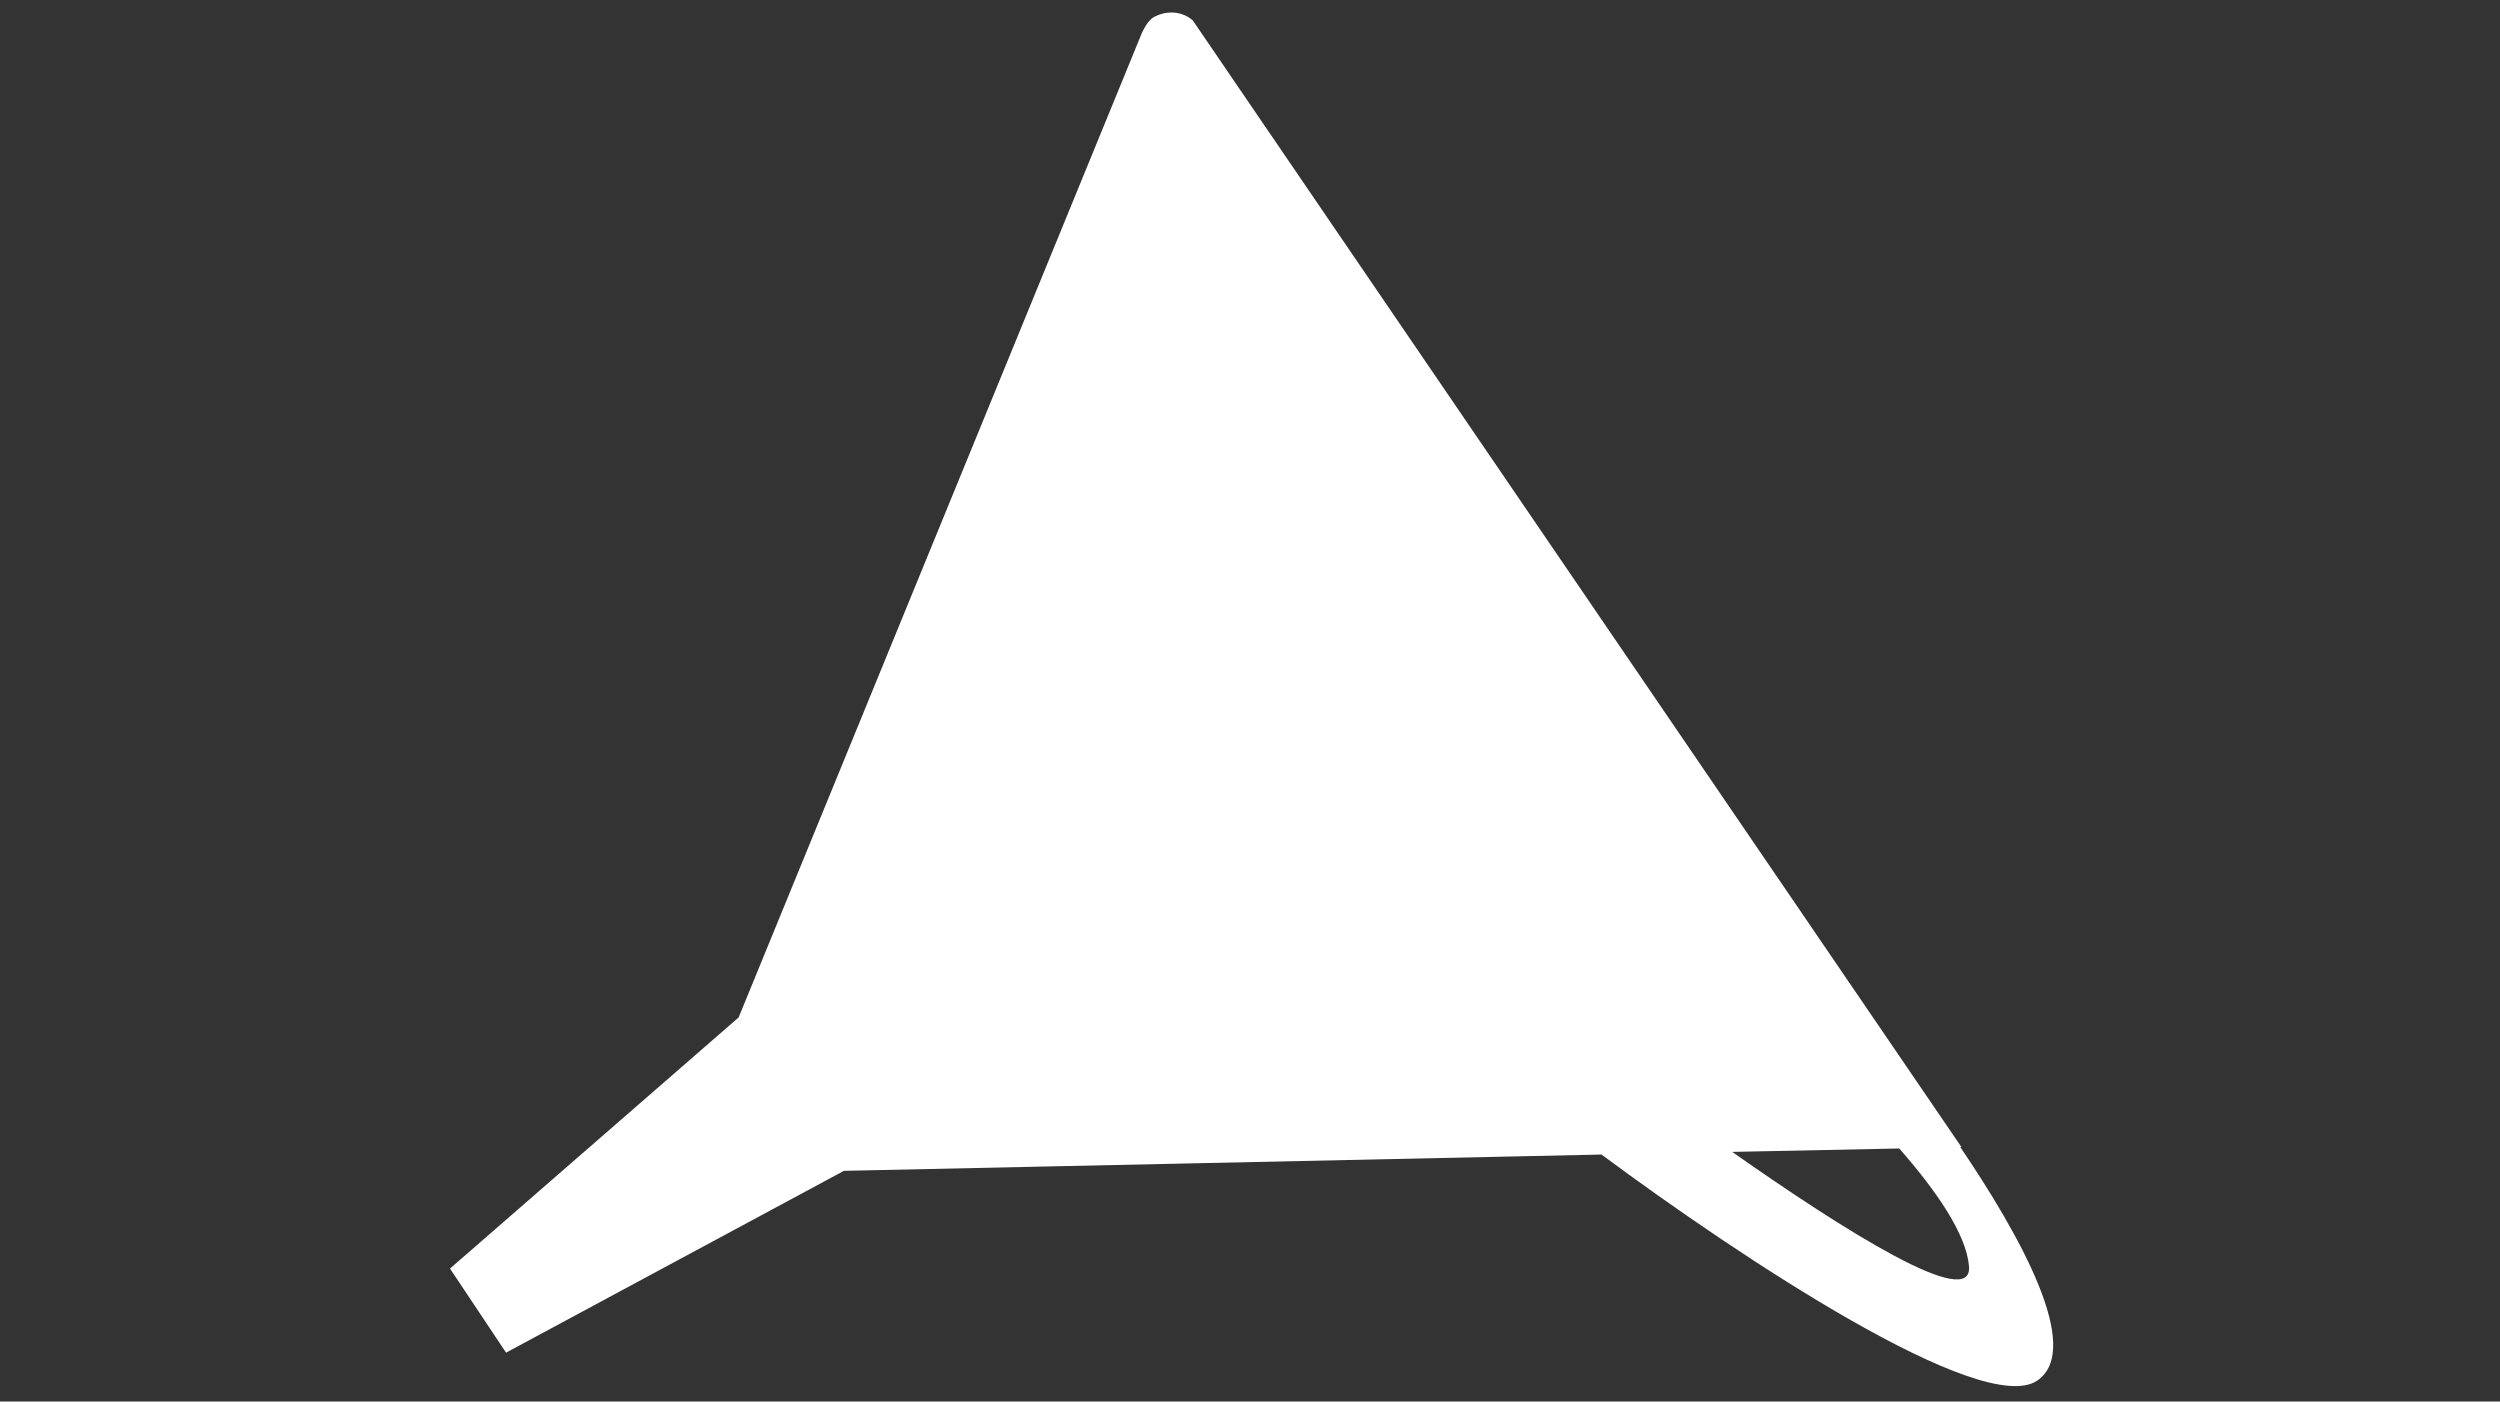 <?xml version="1.0" encoding="utf-8"?>
<!-- Generator: Adobe Illustrator 22.1.0, SVG Export Plug-In . SVG Version: 6.00 Build 0)  -->
<svg version="1.1" id="Vrstva_1" xmlns="http://www.w3.org/2000/svg" xmlns:xlink="http://www.w3.org/1999/xlink" x="0px" y="0px"
	 viewBox="0 0 66 37" style="enable-background:new 0 0 66 37;" xml:space="preserve">
<rect x="0" y="0" width="66" height="37" fill="#333333" stroke="none"/>
<style type="text/css">
	.st0{fill:#FFFFFF;}
</style>
<g>
	<path class="st0" d="M45.73,30.41l4.41-0.09c0.95,1.08,1.77,2.25,1.84,3.1C52.11,34.65,48.66,32.47,45.73,30.41 M51.75,30.28h0.03
		L31.49,0.54c-0.28-0.25-0.71-0.28-1.06-0.07c-0.14,0.11-0.21,0.25-0.28,0.39l-10.65,26l-7.62,6.63l1.48,2.22l8.92-4.8l20-0.43
		c3.72,2.76,10.05,6.94,11.5,5.97C55.02,35.61,53.3,32.57,51.75,30.28"/>
</g>
</svg>
